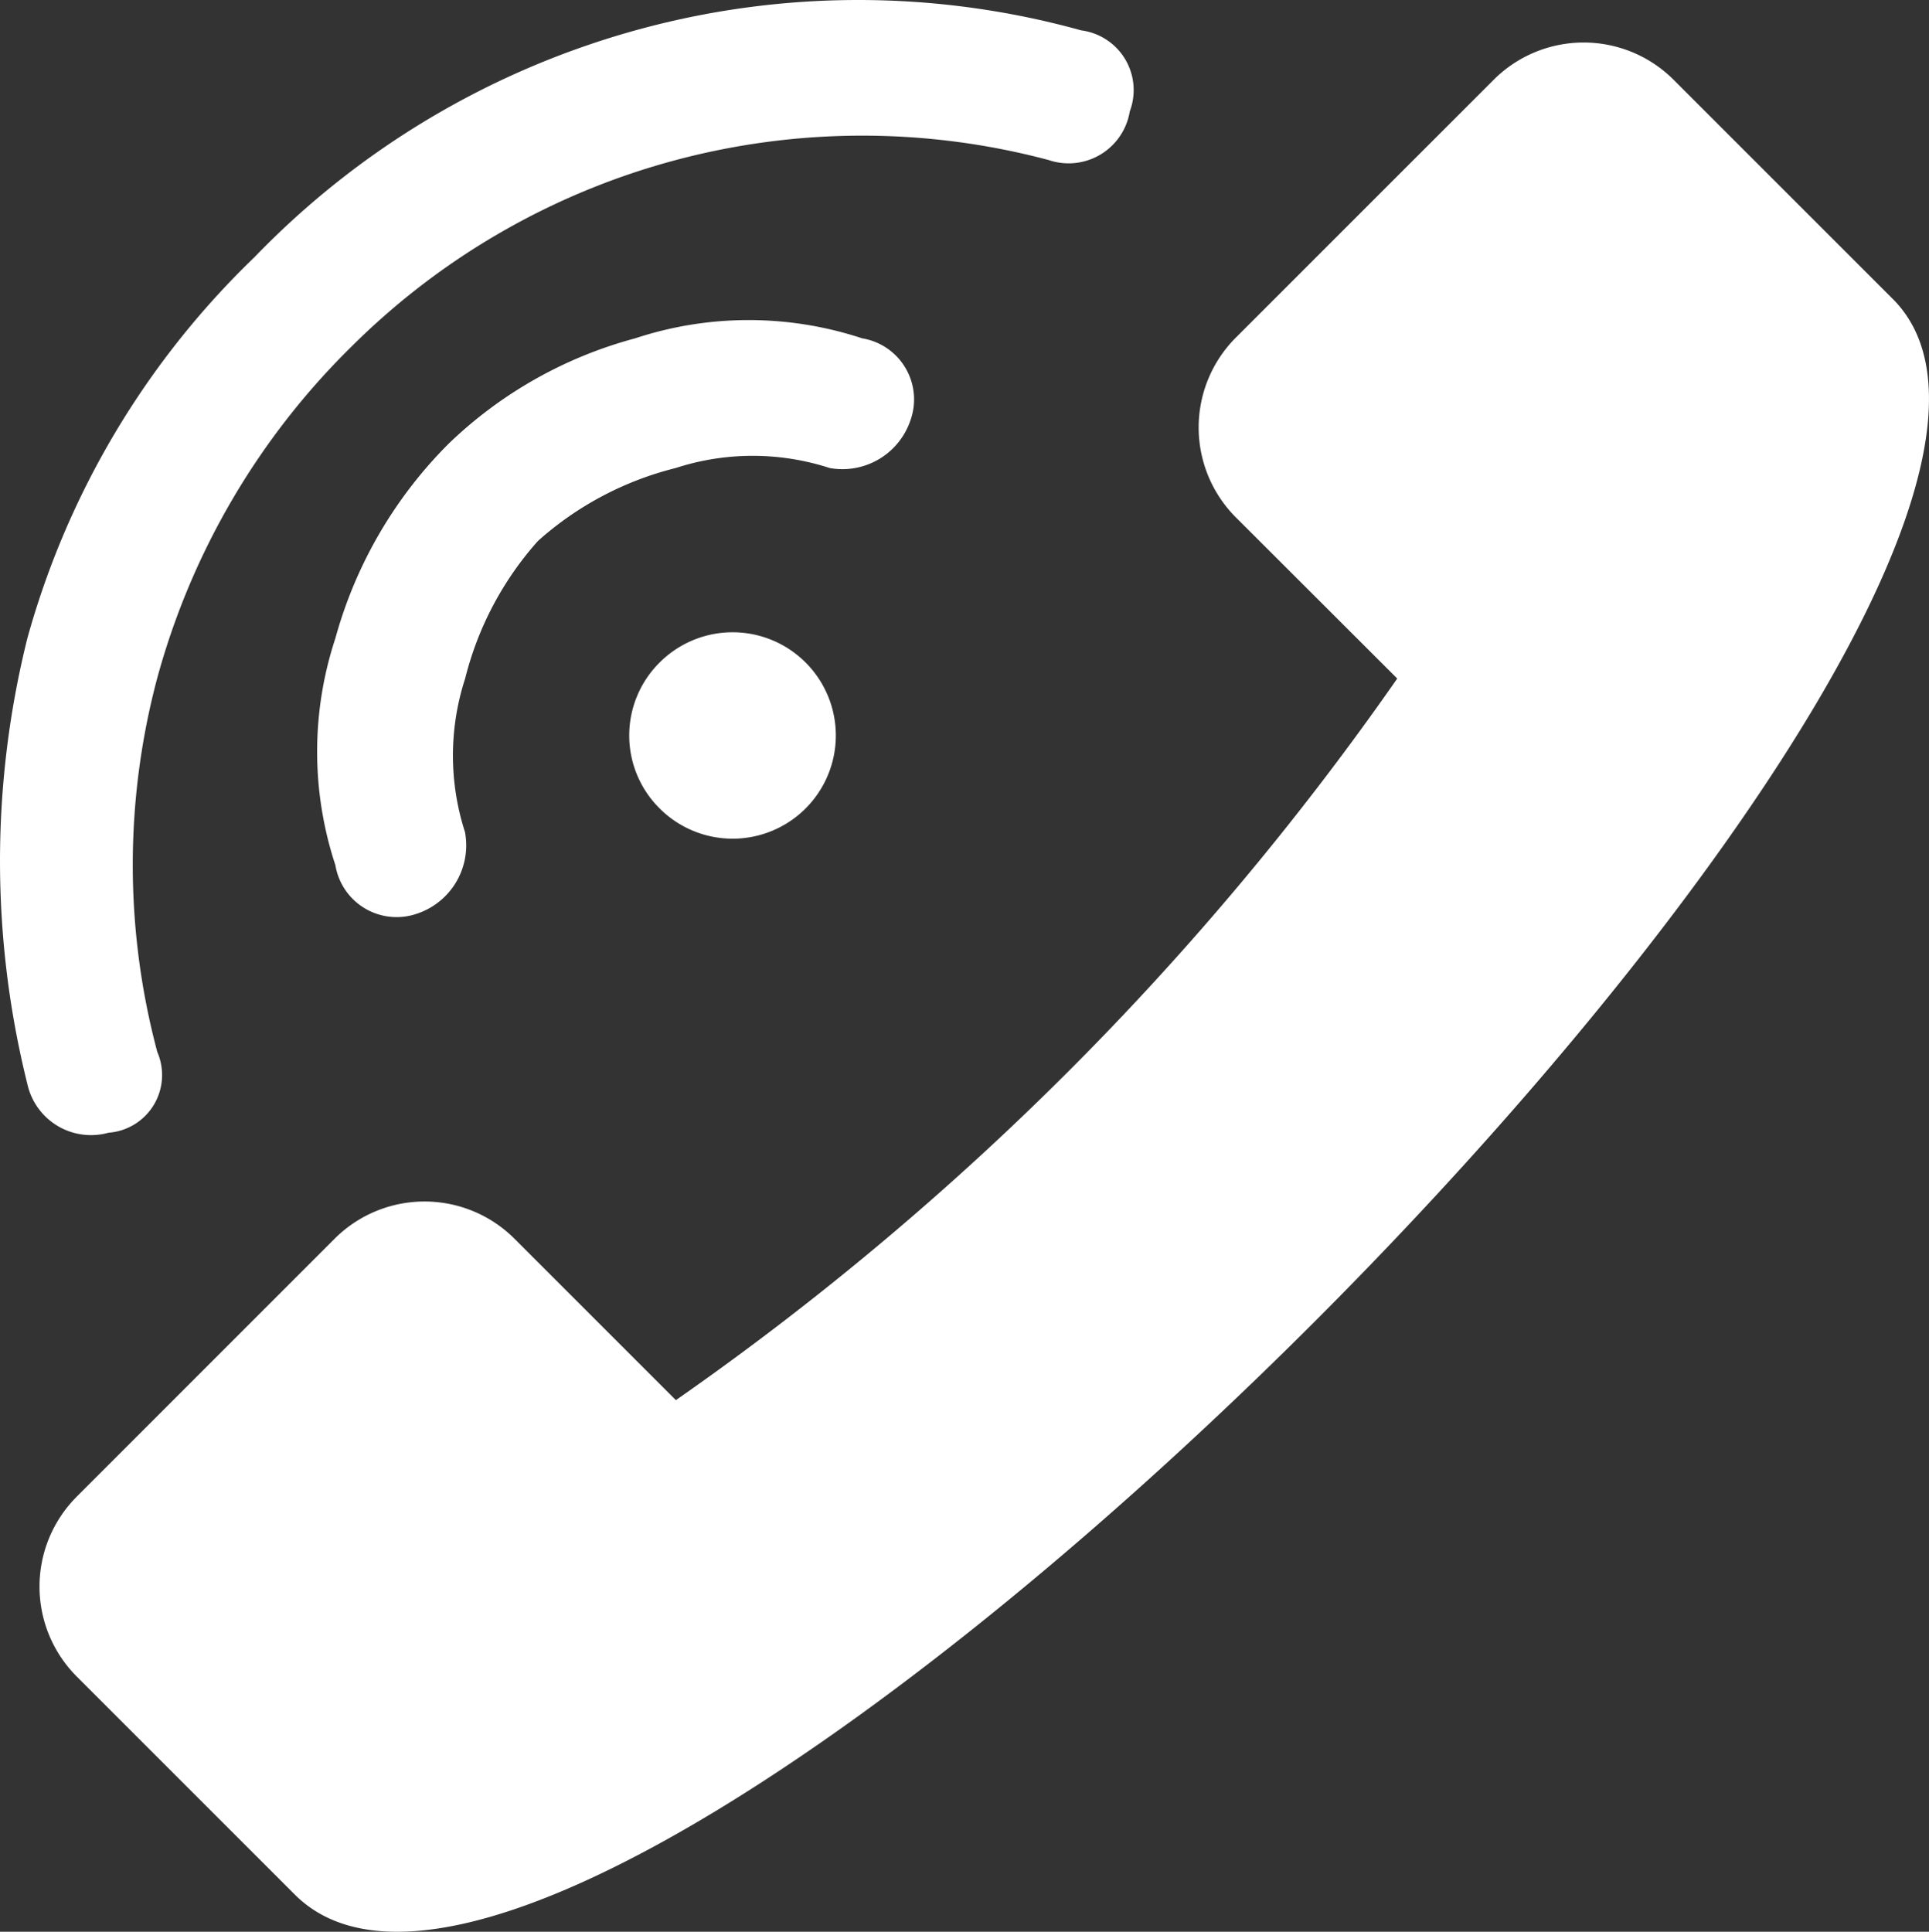 <svg xmlns="http://www.w3.org/2000/svg" xmlns:xlink="http://www.w3.org/1999/xlink" width="35.25" height="35.302" viewBox="0 0 35.25 35.302">
  <rect x="0" y="0" width="35.25" height="35.302" fill="#333333" stroke="none"/>
  <defs>
    <clipPath id="clip-path">
      <rect id="Rechteck_39" data-name="Rechteck 39" width="35.25" height="35.302" transform="translate(0 0)" fill="#fff"/>
    </clipPath>
  </defs>
  <g id="Gruppe_26" data-name="Gruppe 26" transform="translate(0 0)">
    <g id="Gruppe_25" data-name="Gruppe 25" clip-path="url(#clip-path)">
      <path id="Pfad_19" data-name="Pfad 19" d="M1.389,27.363l4.74-4.74a2.325,2.325,0,0,1,3.258,0l2.964,2.964A53.07,53.07,0,0,0,25.533,12.4L22.57,9.441a2.325,2.325,0,0,1,0-3.258l4.74-4.74a2.325,2.325,0,0,1,3.258,0l4,4c5.479,5.333-23.7,34.66-29.18,29.18l-4-4a2.325,2.325,0,0,1,0-3.258ZM12.054,12.107a1.886,1.886,0,1,1,0,2.667,1.878,1.878,0,0,1,0-2.667m-9.183,7.11A1.057,1.057,0,0,1,1.983,20.7,1.191,1.191,0,0,1,.5,19.81a16.843,16.843,0,0,1,0-8.146A15.347,15.347,0,0,1,4.65,4.7,15.38,15.38,0,0,1,11.611.555a15.223,15.223,0,0,1,8.146,0,1.1,1.1,0,0,1,.888,1.481,1.132,1.132,0,0,1-1.481.889A13.228,13.228,0,0,0,6.426,6.331,13.455,13.455,0,0,0,2.871,12.4a13.264,13.264,0,0,0,0,6.812Zm5.628-4A1.316,1.316,0,0,1,7.611,16.7a1.134,1.134,0,0,1-1.482-.889,6.611,6.611,0,0,1,0-4.148A8.037,8.037,0,0,1,8.2,8.107a7.818,7.818,0,0,1,3.407-1.924,6.611,6.611,0,0,1,4.148,0,1.131,1.131,0,0,1,.888,1.481,1.312,1.312,0,0,1-1.481.889,4.552,4.552,0,0,0-2.815,0A5.921,5.921,0,0,0,9.83,9.886,5.934,5.934,0,0,0,8.5,12.4a4.552,4.552,0,0,0,0,2.815Z" fill="#fff" fill-rule="evenodd"/>
    </g>
  </g>
</svg>
